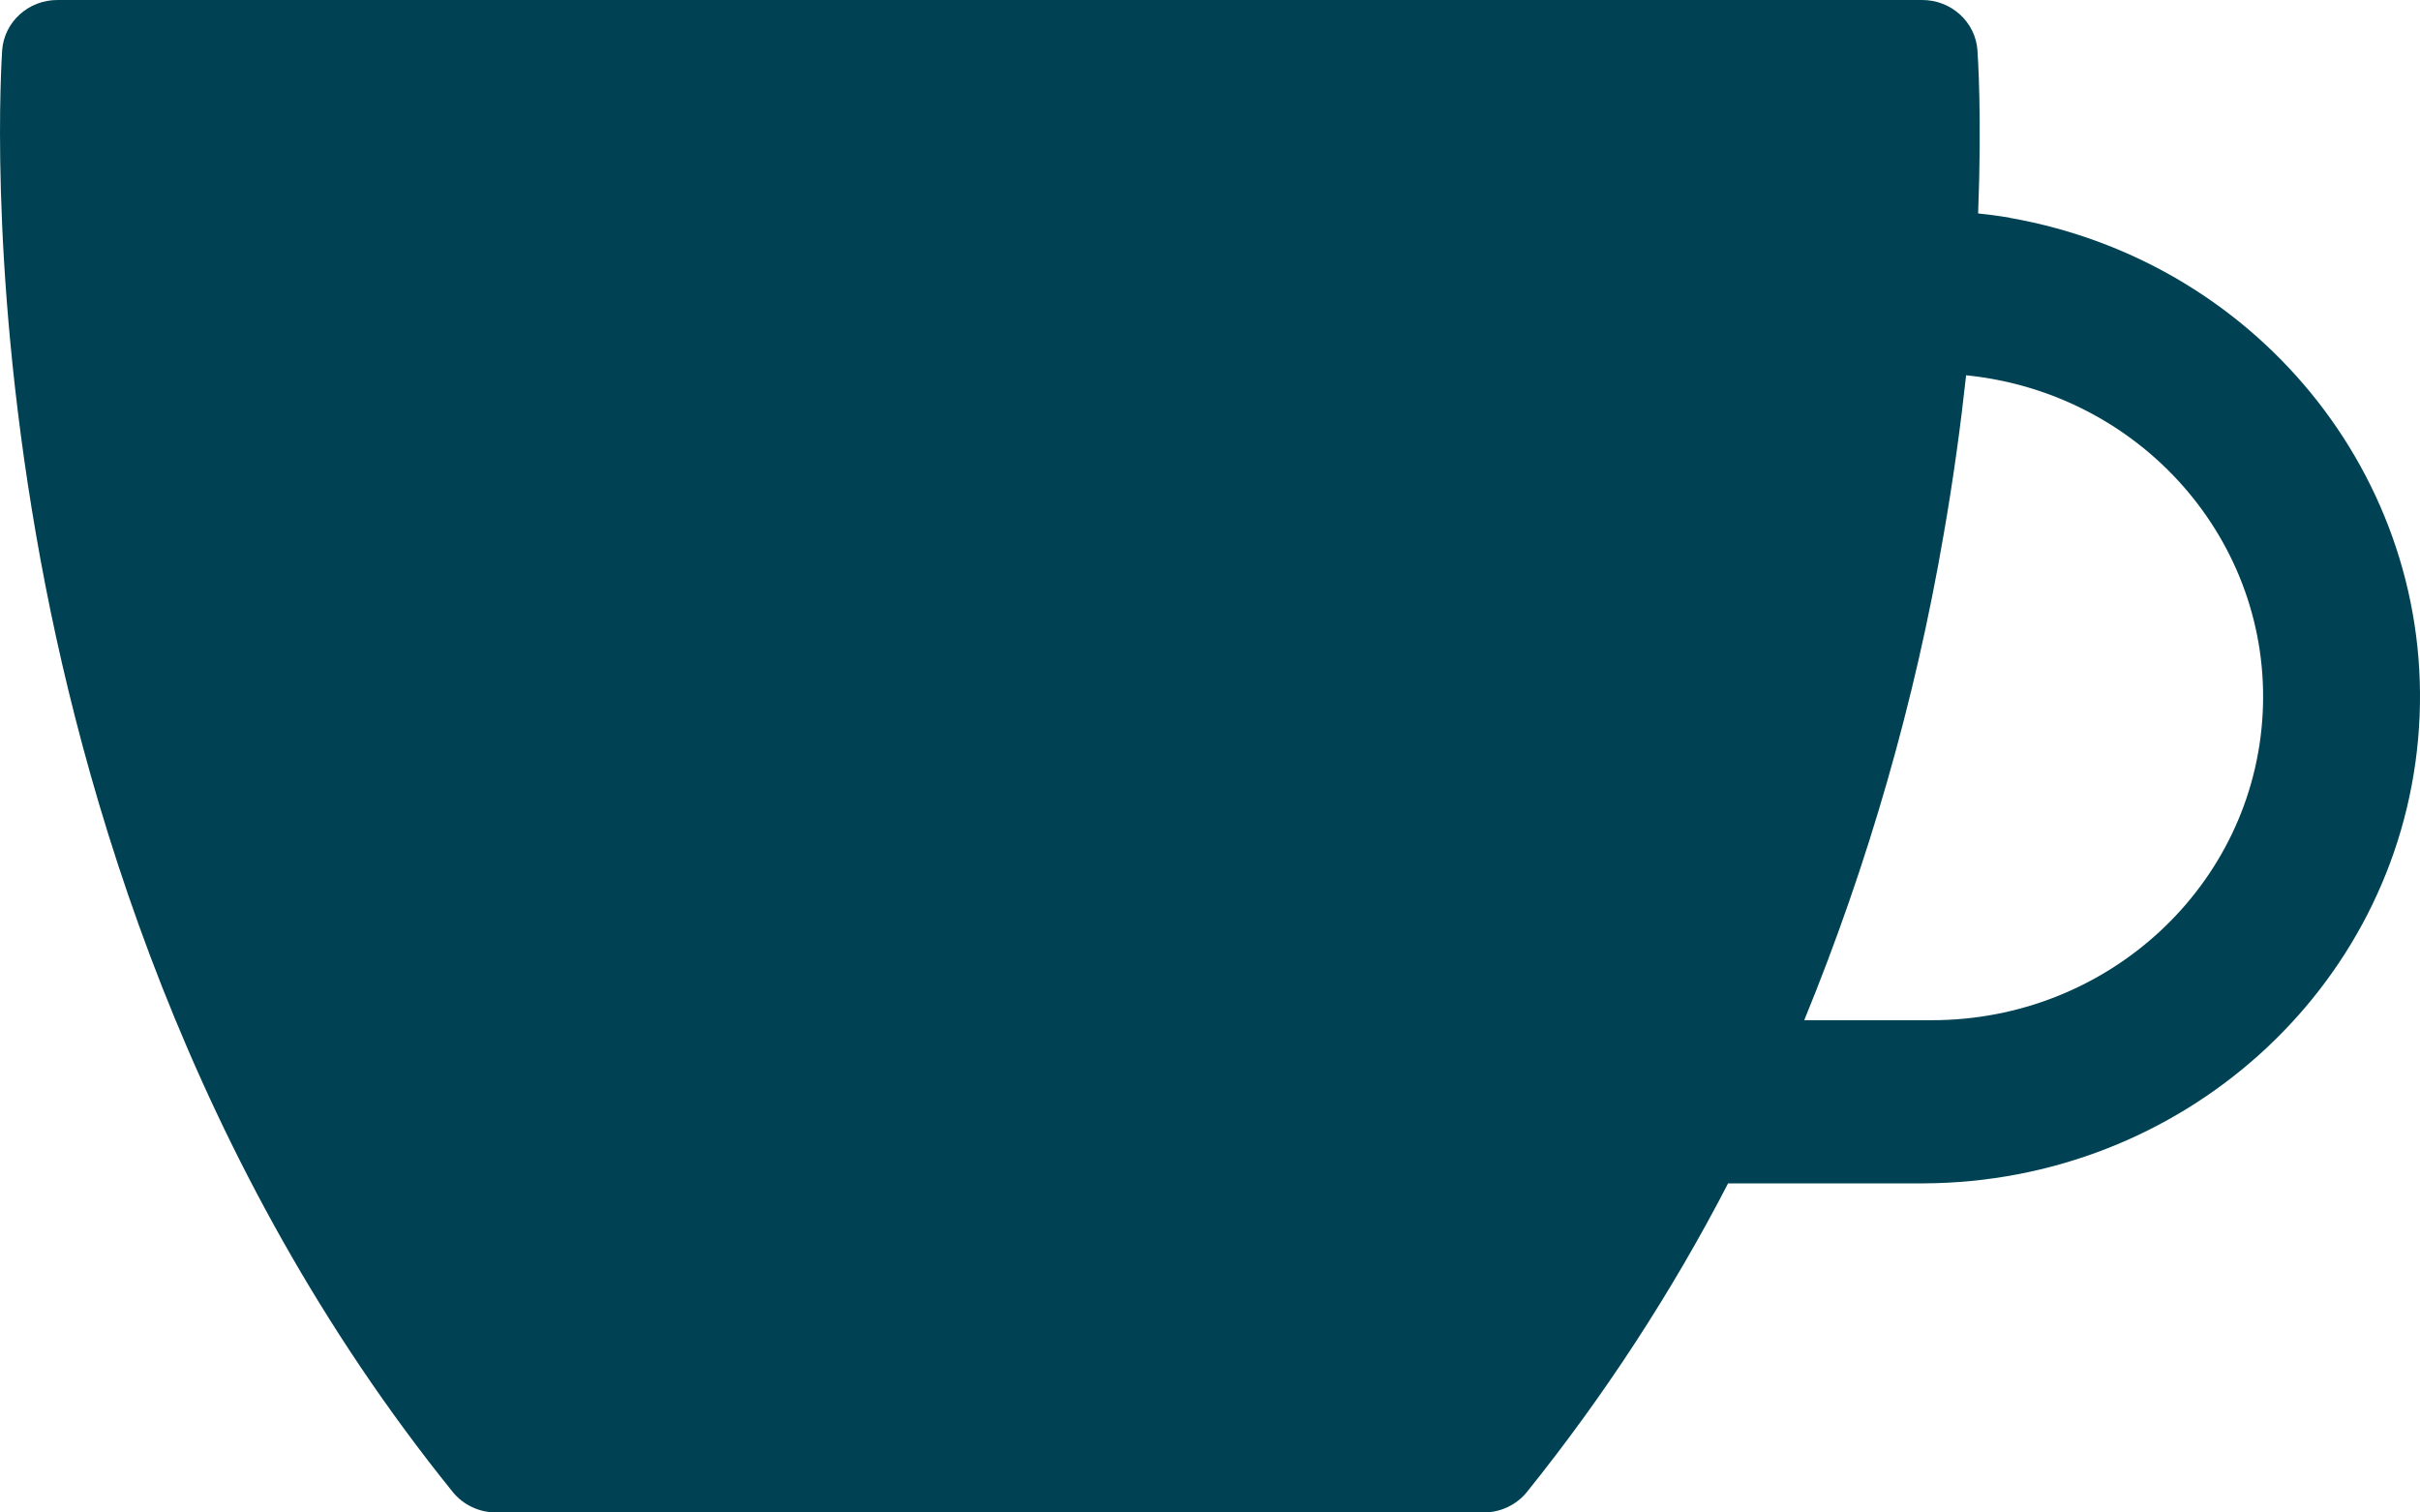 <svg width="56" height="35" viewBox="0 0 56 35" fill="none" xmlns="http://www.w3.org/2000/svg">
<path d="M46.512 5.04C46.268 4.997 46.022 4.964 45.775 4.939C45.863 2.663 45.767 1.267 45.759 1.162C45.712 0.507 45.152 -0.002 44.478 5.79936e-06H1.332C0.658 -0.002 0.098 0.507 0.05 1.162C0.04 1.36 -0.279 5.952 0.834 12.37C1.859 18.303 4.373 26.963 10.475 34.523C10.718 34.825 11.09 35 11.483 35H34.331C34.723 35 35.094 34.824 35.336 34.523C37.124 32.298 38.683 29.908 39.989 27.384H44.509C50.474 27.361 55.436 22.904 55.956 17.105C56.475 11.306 52.381 6.076 46.512 5.042V5.04ZM44.698 23.608H41.751C43.235 19.986 44.317 16.218 44.977 12.37C45.206 11.058 45.373 9.823 45.497 8.684C49.556 9.096 52.572 12.539 52.359 16.516C52.146 20.494 48.778 23.612 44.698 23.608Z" fill="#004253"/>
</svg>
